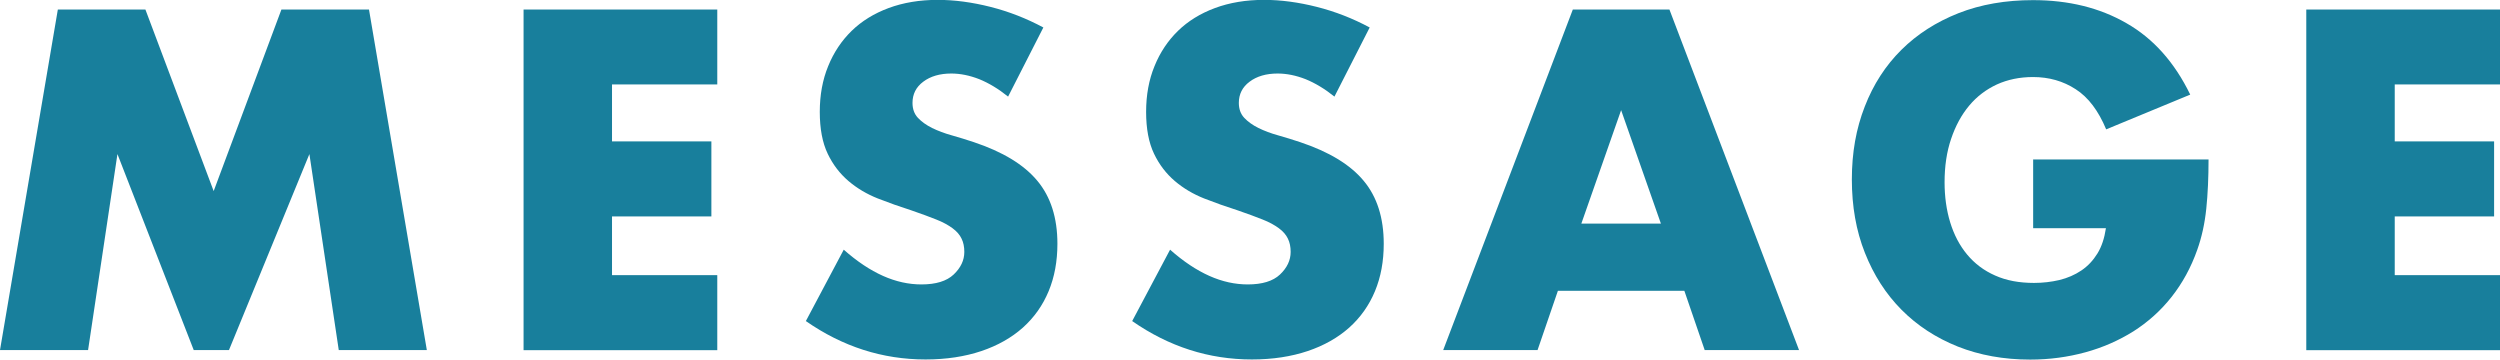 <?xml version="1.0" encoding="UTF-8"?><svg id="_レイヤー_2" xmlns="http://www.w3.org/2000/svg" width="199.26" height="28.66" viewBox="0 0 199.26 28.66"><g id="_レイヤー_1-2"><path d="m0,27.9L4.61.76h6.98l5.44,14.47L22.43.76h6.98l4.61,27.14h-7.02l-2.34-15.62-6.41,15.62h-2.81l-6.08-15.62-2.34,15.62H0Z" fill="#187f9c" stroke-width="0"/><path d="m57.17,6.73h-8.39v4.54h7.92v5.98h-7.92v4.68h8.39v5.98h-15.44V.76h15.44v5.98Z" fill="#187f9c" stroke-width="0"/><path d="m80.35,7.7c-.77-.62-1.54-1.08-2.3-1.39-.77-.3-1.51-.45-2.23-.45-.91,0-1.66.22-2.23.65-.58.43-.86,1-.86,1.69,0,.48.14.88.43,1.19.29.31.67.58,1.13.81.47.23,1,.43,1.58.59s1.17.35,1.75.54c2.3.77,3.99,1.79,5.06,3.08,1.07,1.28,1.6,2.96,1.6,5.02,0,1.39-.23,2.65-.7,3.78-.47,1.13-1.15,2.09-2.05,2.9-.9.8-2,1.43-3.31,1.87-1.31.44-2.79.67-4.45.67-3.43,0-6.61-1.02-9.54-3.06l3.02-5.69c1.06.94,2.1,1.63,3.13,2.09,1.03.46,2.05.68,3.06.68,1.15,0,2.01-.26,2.57-.79.56-.53.85-1.13.85-1.8,0-.41-.07-.76-.22-1.06-.14-.3-.38-.58-.72-.83-.34-.25-.77-.49-1.31-.7s-1.19-.46-1.96-.72c-.91-.29-1.81-.61-2.68-.95-.88-.35-1.66-.81-2.34-1.39-.68-.58-1.24-1.3-1.66-2.18-.42-.88-.63-1.99-.63-3.33s.22-2.56.67-3.65c.44-1.09,1.07-2.03,1.87-2.81.8-.78,1.79-1.39,2.95-1.82s2.47-.65,3.91-.65c1.34,0,2.75.19,4.21.56s2.87.92,4.21,1.64l-2.81,5.51Z" fill="#187f9c" stroke-width="0"/><path d="m106.36,7.7c-.77-.62-1.54-1.08-2.3-1.39-.77-.3-1.51-.45-2.23-.45-.91,0-1.66.22-2.23.65-.58.43-.86,1-.86,1.69,0,.48.14.88.43,1.19.29.31.67.58,1.13.81.47.23,1,.43,1.58.59s1.17.35,1.75.54c2.3.77,3.99,1.79,5.06,3.08,1.07,1.28,1.6,2.96,1.6,5.02,0,1.39-.23,2.65-.7,3.78-.47,1.13-1.15,2.09-2.05,2.9-.9.8-2,1.43-3.31,1.87-1.31.44-2.79.67-4.45.67-3.43,0-6.61-1.02-9.54-3.06l3.02-5.69c1.06.94,2.1,1.63,3.13,2.09,1.03.46,2.05.68,3.06.68,1.15,0,2.01-.26,2.57-.79.56-.53.85-1.13.85-1.8,0-.41-.07-.76-.22-1.06-.14-.3-.38-.58-.72-.83-.34-.25-.77-.49-1.31-.7s-1.19-.46-1.96-.72c-.91-.29-1.81-.61-2.68-.95-.88-.35-1.66-.81-2.34-1.39-.68-.58-1.24-1.3-1.66-2.18-.42-.88-.63-1.99-.63-3.33s.22-2.56.67-3.65c.44-1.09,1.07-2.03,1.87-2.81.8-.78,1.79-1.39,2.95-1.82s2.47-.65,3.91-.65c1.34,0,2.75.19,4.21.56s2.87.92,4.21,1.64l-2.81,5.51Z" fill="#187f9c" stroke-width="0"/><path d="m134.25,23.18h-10.08l-1.62,4.72h-7.52L125.36.76h7.7l10.33,27.14h-7.52l-1.62-4.72Zm-1.87-5.36l-3.17-9.04-3.17,9.04h6.34Z" fill="#187f9c" stroke-width="0"/><path d="m162.03,12.71h14c0,1.44-.06,2.75-.18,3.92s-.36,2.27-.72,3.28c-.5,1.42-1.19,2.67-2.05,3.76-.86,1.09-1.88,2-3.04,2.74-1.17.73-2.44,1.29-3.83,1.67-1.39.38-2.86.58-4.39.58-2.11,0-4.04-.35-5.78-1.04-1.74-.7-3.23-1.67-4.48-2.93-1.25-1.26-2.22-2.77-2.92-4.54-.7-1.76-1.04-3.71-1.04-5.85s.34-4.05,1.03-5.81c.68-1.76,1.66-3.27,2.92-4.52,1.26-1.25,2.78-2.22,4.55-2.92,1.78-.7,3.76-1.04,5.94-1.04,2.83,0,5.32.61,7.45,1.84,2.14,1.22,3.83,3.12,5.08,5.69l-6.7,2.77c-.62-1.49-1.43-2.56-2.43-3.2-1-.65-2.13-.97-3.4-.97-1.06,0-2.02.2-2.88.59-.86.4-1.6.96-2.21,1.69-.61.73-1.09,1.61-1.44,2.65-.35,1.03-.52,2.18-.52,3.46,0,1.15.15,2.22.45,3.2.3.98.75,1.84,1.35,2.56s1.34,1.28,2.23,1.67c.89.4,1.92.59,3.1.59.7,0,1.37-.08,2.02-.23.65-.16,1.23-.41,1.75-.76.52-.35.94-.8,1.28-1.35.34-.55.56-1.22.68-2.02h-5.8v-5.47Z" fill="#187f9c" stroke-width="0"/><path d="m199.26,6.73h-8.39v4.54h7.92v5.98h-7.92v4.68h8.39v5.98h-15.44V.76h15.44v5.98Z" fill="#187f9c" stroke-width="0"/></g></svg>